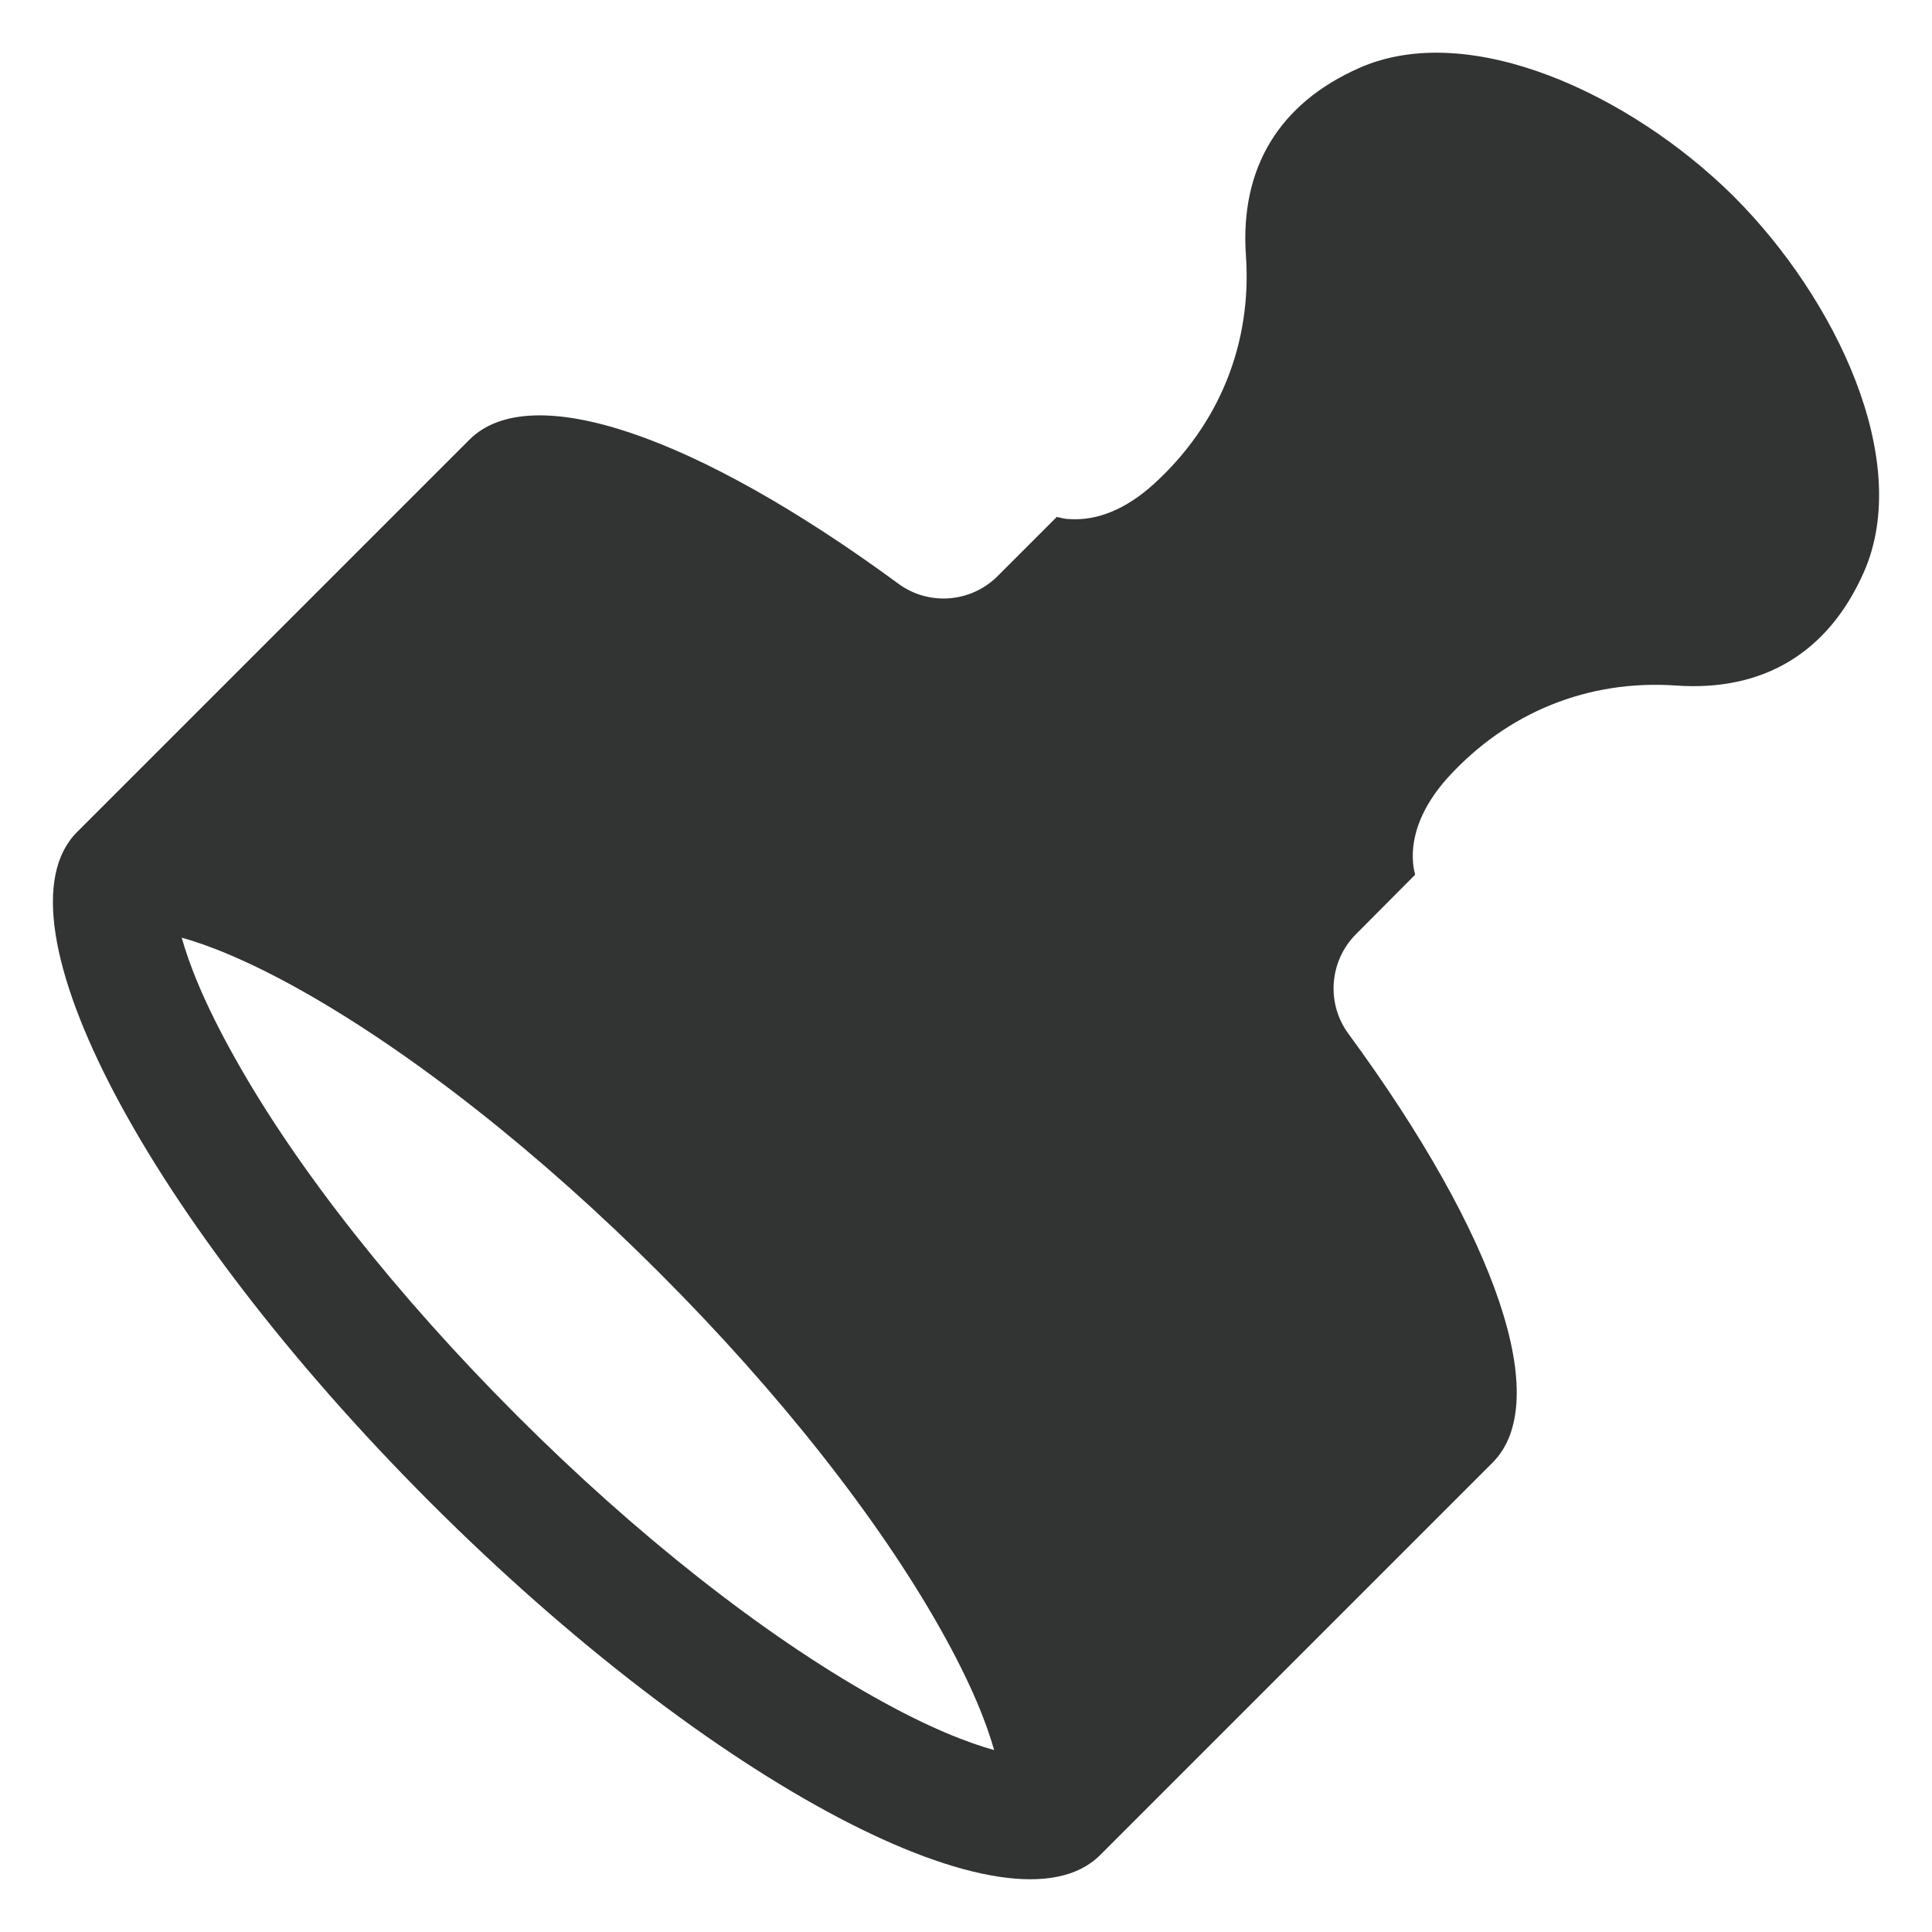 <svg width="18" height="18" viewBox="0 0 18 18" fill="none" xmlns="http://www.w3.org/2000/svg">
<g clip-path="url(#clip0_97_387)">
<path d="M16.162 1.839C16.162 1.839 16.147 1.824 16.144 1.821C15.196 0.885 13.696 0.177 12.664 0.633C11.917 0.963 11.551 1.566 11.608 2.382C11.665 3.201 11.359 3.957 10.747 4.512C10.492 4.743 10.222 4.854 9.964 4.836C9.934 4.836 9.901 4.83 9.871 4.821H9.862C9.85 4.815 9.847 4.815 9.847 4.815L9.295 5.367C9.046 5.616 8.653 5.646 8.371 5.439C6.472 4.044 4.942 3.531 4.375 4.095L0.718 7.752C-0.098 8.568 1.375 11.361 4.006 13.995C6.637 16.627 9.433 18.099 10.249 17.284L13.906 13.627C14.47 13.062 13.957 11.53 12.562 9.63C12.355 9.348 12.385 8.955 12.631 8.706L13.183 8.151C13.183 8.151 13.183 8.151 13.183 8.142C13.174 8.109 13.168 8.073 13.165 8.037C13.144 7.779 13.255 7.506 13.486 7.248C14.041 6.636 14.797 6.33 15.616 6.387C16.432 6.444 17.035 6.078 17.365 5.331C17.824 4.29 17.104 2.784 16.159 1.836L16.162 1.839ZM8.137 15.807C7.105 15.226 5.923 14.296 4.813 13.185C3.703 12.075 2.77 10.896 2.191 9.861C1.897 9.339 1.759 8.973 1.693 8.736C1.93 8.802 2.296 8.94 2.818 9.234C3.85 9.816 5.032 10.746 6.142 11.857C7.252 12.966 8.182 14.146 8.764 15.181C9.058 15.703 9.196 16.069 9.262 16.305C9.025 16.239 8.659 16.102 8.137 15.807Z" fill="#323333"/>
</g>
<defs>
<clipPath id="clip0_97_387">
<rect width="17.014" height="17.017" fill="white" transform="translate(0.493 0.491)"/>
</clipPath>
</defs>
</svg>
